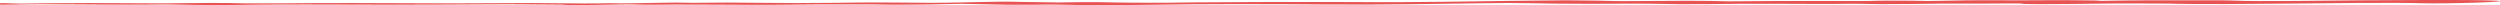 <?xml version="1.0" encoding="utf-8"?>
<!-- Generator: Adobe Illustrator 28.3.0, SVG Export Plug-In . SVG Version: 6.00 Build 0)  -->
<svg version="1.1" id="Layer_1" xmlns="http://www.w3.org/2000/svg" xmlns:xlink="http://www.w3.org/1999/xlink" x="0px" y="0px"
	 viewBox="0 0 2231.9 4.5" style="enable-background:new 0 0 2231.9 4.5;" xml:space="preserve">
<style type="text/css">
	.st0{fill:#E85353;}
</style>
<path class="st0" d="M2228,0.6c-27.3-1.1-83.4-0.5-121.4-0.3c-20.6,0.3-96.1,1.1-109.9,0.3c-2.9,0-7.1-0.3-12.7-0.3
	c-22.7,0-45.4,0-67.7,0c-14.5,0-27,0.3-40.6,0.5c-2.4-0.3-7.4-0.5-18.2-0.5c-16.8-0.3-36,0-53.2,0c-23.6,0-41.5-0.3-64.3,0.3
	c-4,0-12.1,0.3-18.8,0.3l0,0c-7.6-0.3-21.3-0.3-32.4-0.3c-8,0-14.6,0-22,0.3c-8.3,0-18.1,0-26.4,0c-18.3,0-37.8,0-55.8,0
	c-14.6,0-27.8,0.3-41,0.3c-15-0.3-15.7-0.5-36.7-0.5c-19.2,0-38.2,0.3-57.2,0.3c-13.8,0-19.5-0.5-30.7-0.5
	c-13.4-0.3-27.7-0.3-42.8,0c-41.7,0.3-72.7,1.1-113,1.3c-22.2,0.3-45.8,0-68.4,0c-22,0-44.2,0-66.3,0c-21.7,0-40.3,0.3-59.8,0.3
	c-17.7,0.3-35.6,0.5-55.8,0.3c-12.1,0-19.1-0.3-32.3-0.5c-12.9,0-25,0-35.9,0.3c-12.5-0.3-25.5-0.3-34-0.5c-7.5-0.3-21.2-0.3-30.4,0
	c-16.7,0.3-32.6,0.8-48.4,0.8c-14.8,0-26-0.3-42.1-0.3c-14.5,0-28.9,0-42.8,0.3c-27.4,0.3-43.7,0.3-69.8,0
	c-19.7-0.3-36.9-0.3-55.3,0c-1.3,0-2.5,0-3.8,0c-9.6-0.3-18.9-0.3-30.4,0c-11,0.3-21.6,0.3-32.2,0.5c-5.2,0-11.9-0.3-19.4,0
	c-18.2,0.3-40.7-0.3-60.3-0.3c-25.8,0-46.9,0.3-73.5,0.3c-29.1,0-57.9-0.3-87.1-0.3c-23.3,0-43.8,0-66.2,0.3c-12.2,0-19.7,0-30.2,0
	c-5.8,0-7.7-0.3-14.4-0.3c-19.4-0.3-41,0.3-61.8,0.3c-21.4,0-41.4-0.3-63.2-0.3c-23.3,0-44.1,0.3-62,0.5C-3,2.3-21.9,2.8-22.4,3.6
	c-0.4,0.5,14.7,0.8,33.8,0.5c34.8-0.8,78.6,0.3,118.7,0c12.5,0,16.8-0.3,27,0c6.9,0,10.4,0.3,18.6,0.3c19,0.3,40.7,0,59.2-0.3
	c51.3-0.3,103.1,0.3,155,0c22.2,0,41.1-0.3,63.5-0.3c16.9,0,29.7,0.3,45.1,0.3c2.2,0,4.4,0,6.7,0.3c6.1,0.3,20.2,0,25.1,0
	c10.6-0.3,21-0.3,31.6-0.5c0.7,0,1.4,0,2.1,0c5.2,0.3,13,0.3,21.2,0.3c24.9-0.3,38.6,0,63,0c30.2,0.3,55.6,0,84.9-0.3
	c14.9,0,28.4,0,42.9,0c8.3,0,12.5,0.3,22.4,0.3c23,0,42-0.3,59.4-0.8c12.4,0.3,26.9,0.5,41.1,0.8c6.8,0,19.6,0,25.1,0
	c17.7-0.3,20.9,0,40.9,0.3c23.3,0.3,45.7,0,67.1-0.3c23-0.3,40.3-0.5,66.4-0.5c29.1,0,59.2,0,87.7,0.3c54.1,0.3,91.1-0.5,137.7-1.1
	c17.1-0.3,28.5-0.3,43.6,0c17.8,0.3,27.4,0.5,51.5,0.5c22.7,0,40.6-0.3,59.5,0c15.2,0.3,23.1,0.5,44.6,0.3c10.9,0,20.3-0.3,31-0.3
	c11.6,0,24.5,0,36.3,0c19,0,41.5,0.3,59.5,0c2,0,3.5,0,4.8,0c0.6,0,1.7,0,3.8,0c7.1,0,12,0.3,20.5,0.3c23,0,40.6-0.3,55.2-0.5
	c1.1,0,3.1,0,6.1,0c7.9,0,22,0,30.5,0c10.6,0,34-0.3,34.3,0c0.2,0.3,1.8,0.5,16.1,0.5c24.2,0,36.7-0.3,57.2-0.5
	c17.7-0.3,38,0,57.5,0c24.5,0.8,77.7,0.3,107.9,0c24.8-0.3,97.8-1.1,118-0.3C2184.6,3.6,2248.9,1.4,2228,0.6z"/>
</svg>

